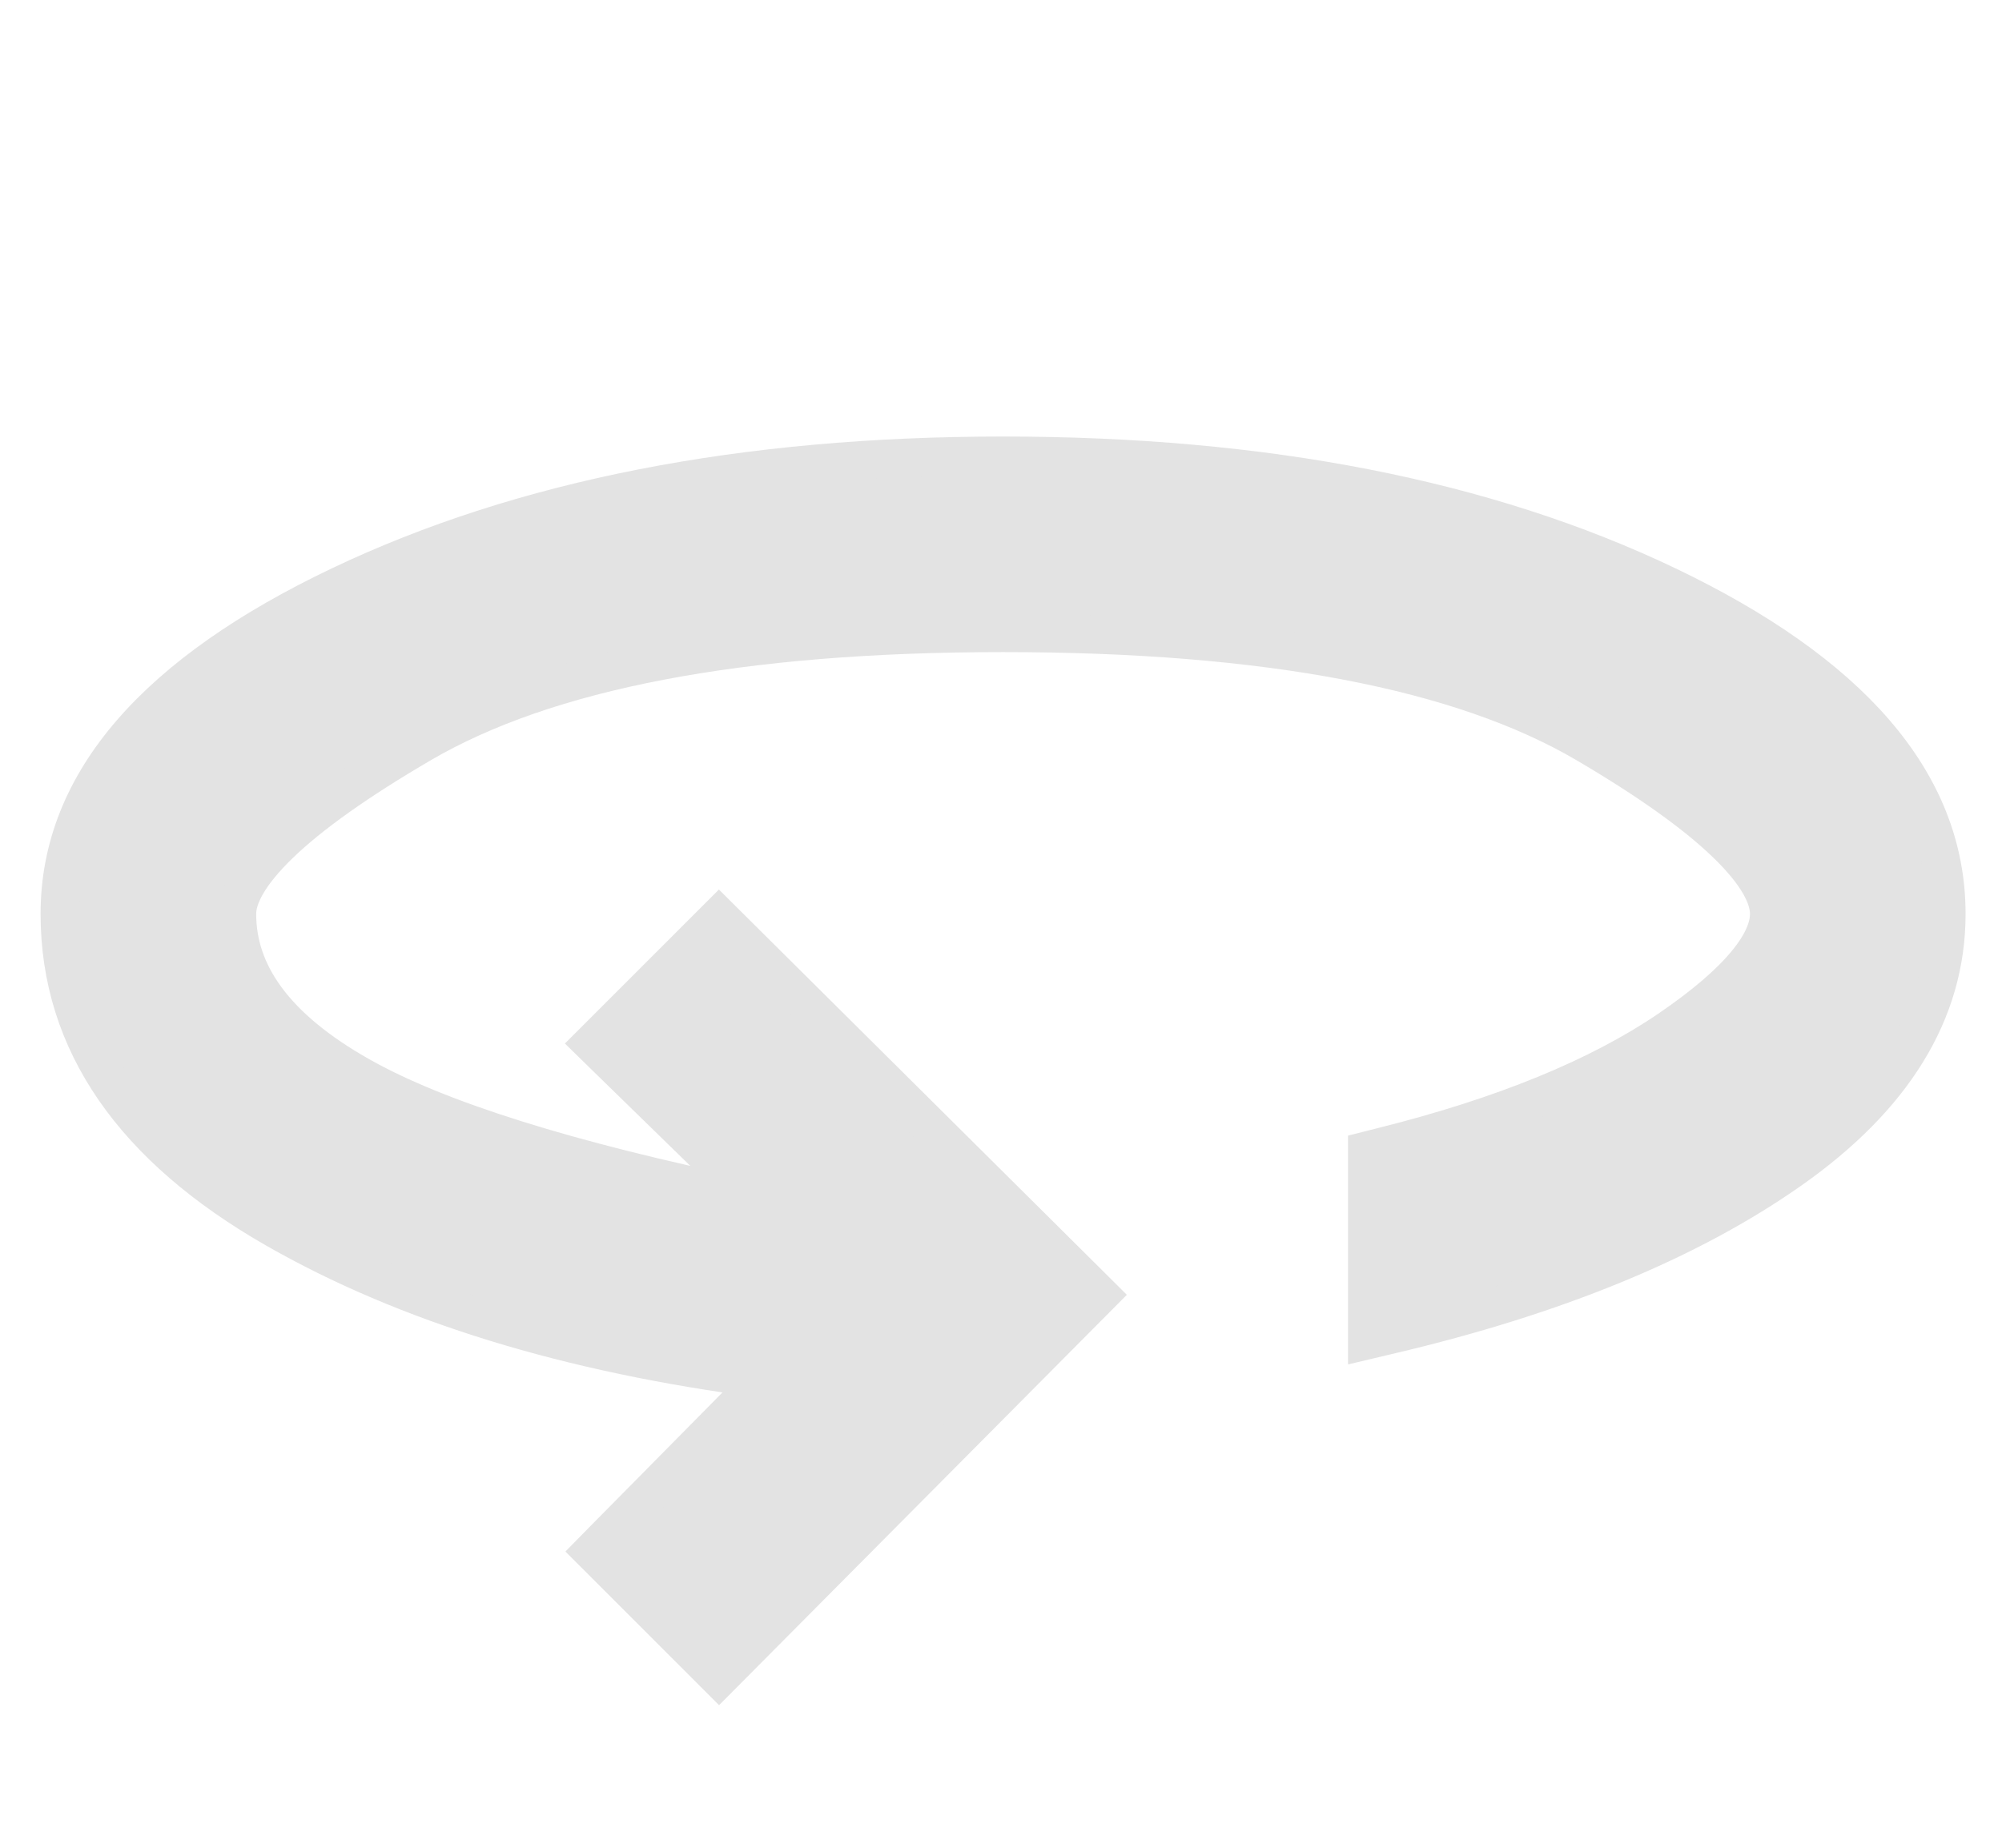 <svg width="26" height="24" viewBox="0 0 26 24" fill="none" xmlns="http://www.w3.org/2000/svg">
<mask id="mask0_3887_47565" style="mask-type:alpha" maskUnits="userSpaceOnUse" x="-3" y="-4" width="49" height="49">
<rect x="-2.453" y="-3.418" width="47" height="47" fill="#D9D9D9" stroke="black"/>
</mask>
<g mask="url(#mask0_3887_47565)">
<path d="M9.161 21.617L9.338 21.794L9.515 21.616L14.105 16.996L14.281 16.819L14.104 16.643L9.514 12.083L9.337 11.907L9.161 12.083L7.871 13.373L7.692 13.552L7.873 13.729L9.761 15.571C7.364 15.077 5.676 14.543 4.675 13.977C3.563 13.349 3.077 12.641 3.077 11.87C3.077 11.656 3.223 11.356 3.631 10.962C4.03 10.577 4.641 10.142 5.473 9.656C7.096 8.709 9.602 8.22 13.027 8.22C16.473 8.22 18.984 8.71 20.596 9.656C21.423 10.141 22.03 10.577 22.427 10.962C22.832 11.355 22.977 11.655 22.977 11.87C22.977 12.04 22.897 12.252 22.682 12.513C22.468 12.773 22.136 13.06 21.677 13.373C20.769 13.991 19.53 14.502 17.947 14.897L17.757 14.945V15.14V17.09V17.406L18.065 17.333C20.204 16.829 21.937 16.118 23.251 15.194C24.574 14.264 25.277 13.157 25.277 11.87C25.277 10.142 24.003 8.733 21.655 7.609C19.293 6.479 16.414 5.92 13.027 5.92C9.661 5.92 6.787 6.479 4.415 7.609C2.058 8.732 0.777 10.141 0.777 11.87C0.777 13.548 1.743 14.908 3.573 15.957C5.277 16.933 7.393 17.581 9.911 17.907L7.869 19.974L7.695 20.151L7.871 20.327L9.161 21.617Z" fill="#E3E3E3" stroke="#E3E3E3" stroke-width="0.5"/>
</g>
</svg>
